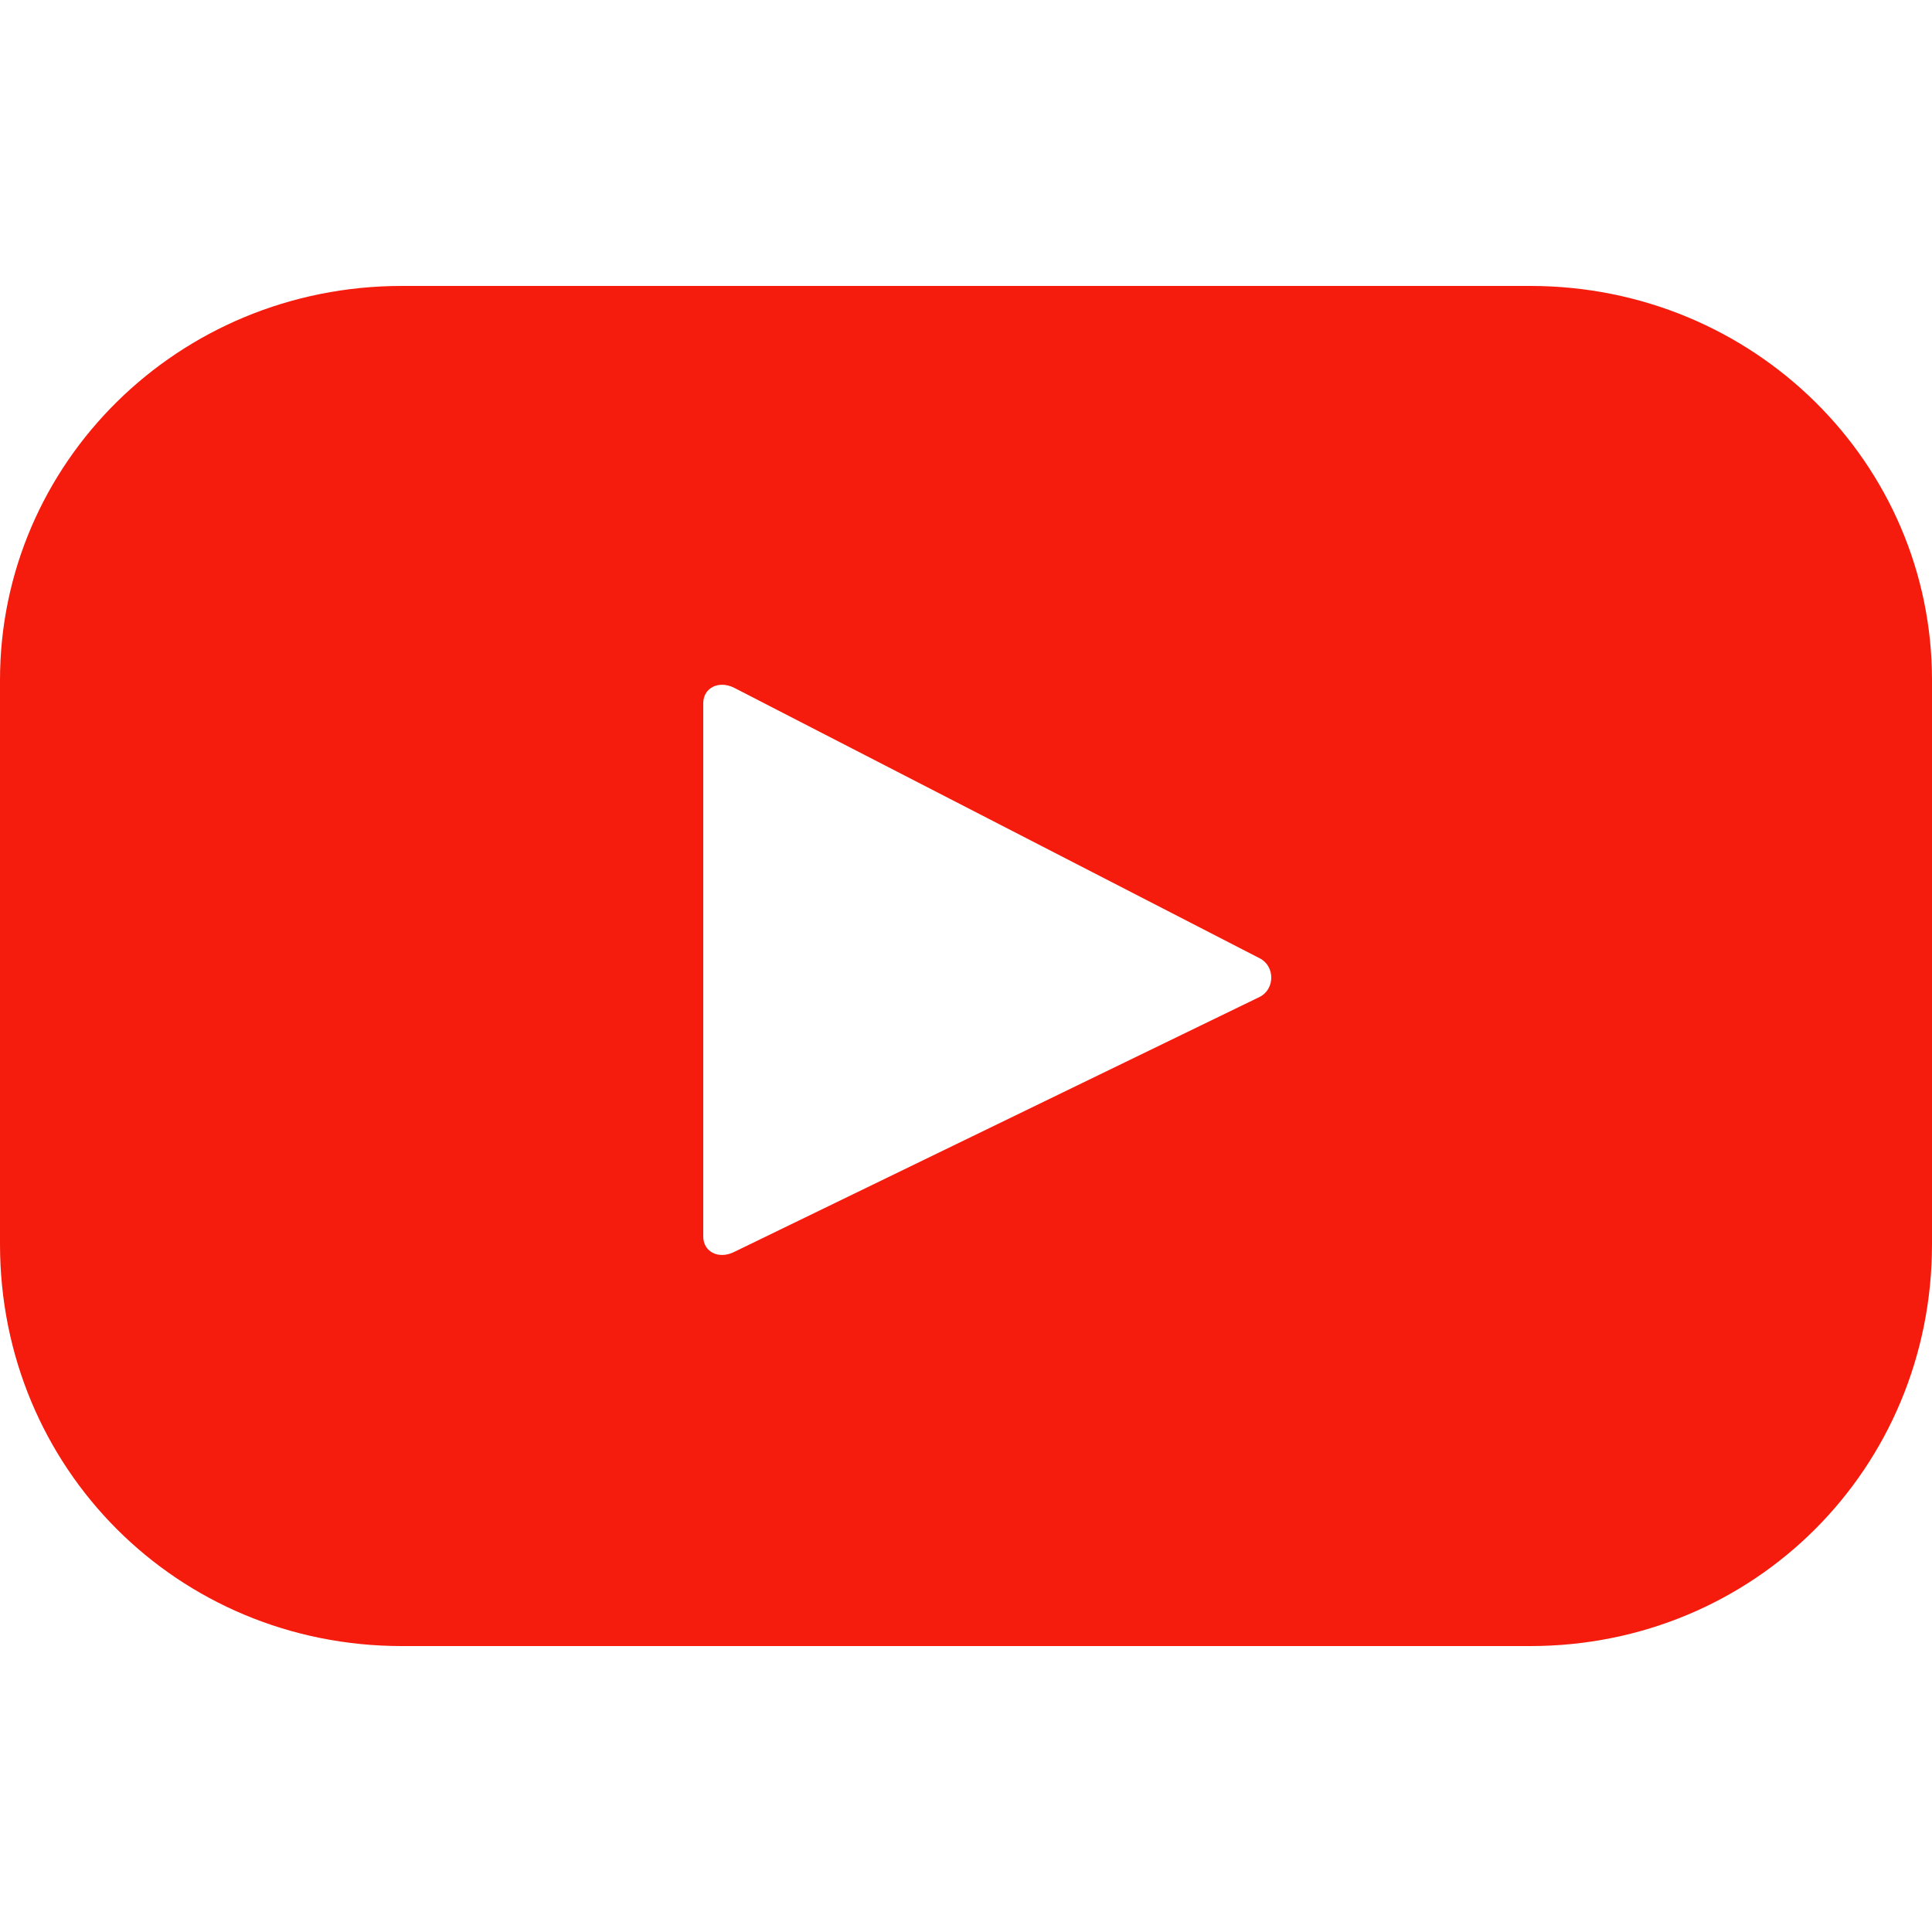 <?xml version="1.0" encoding="utf-8"?>
<!-- Generator: Adobe Illustrator 19.0.0, SVG Export Plug-In . SVG Version: 6.00 Build 0)  -->
<svg version="1.1" id="Layer_1" xmlns="http://www.w3.org/2000/svg" xmlns:xlink="http://www.w3.org/1999/xlink" x="0px" y="0px"
	 width="25px" height="25px" viewBox="0 0 25 25" style="enable-background:new 0 0 25 25;" xml:space="preserve">
<style type="text/css">
	.st0{fill:#F61C0D;}
</style>
<path class="st0" d="M19.8,3.7H5.2C2.3,3.7,0,6,0,8.8v7.3c0,2.9,2.3,5.2,5.2,5.2h14.6c2.9,0,5.2-2.3,5.2-5.2V8.8
	C25,6,22.7,3.7,19.8,3.7z M16.3,12.9l-6.8,3.3c-0.2,0.1-0.4,0-0.4-0.2V9.1c0-0.2,0.2-0.3,0.4-0.2l6.8,3.5
	C16.5,12.5,16.5,12.8,16.3,12.9z"/>
</svg>
